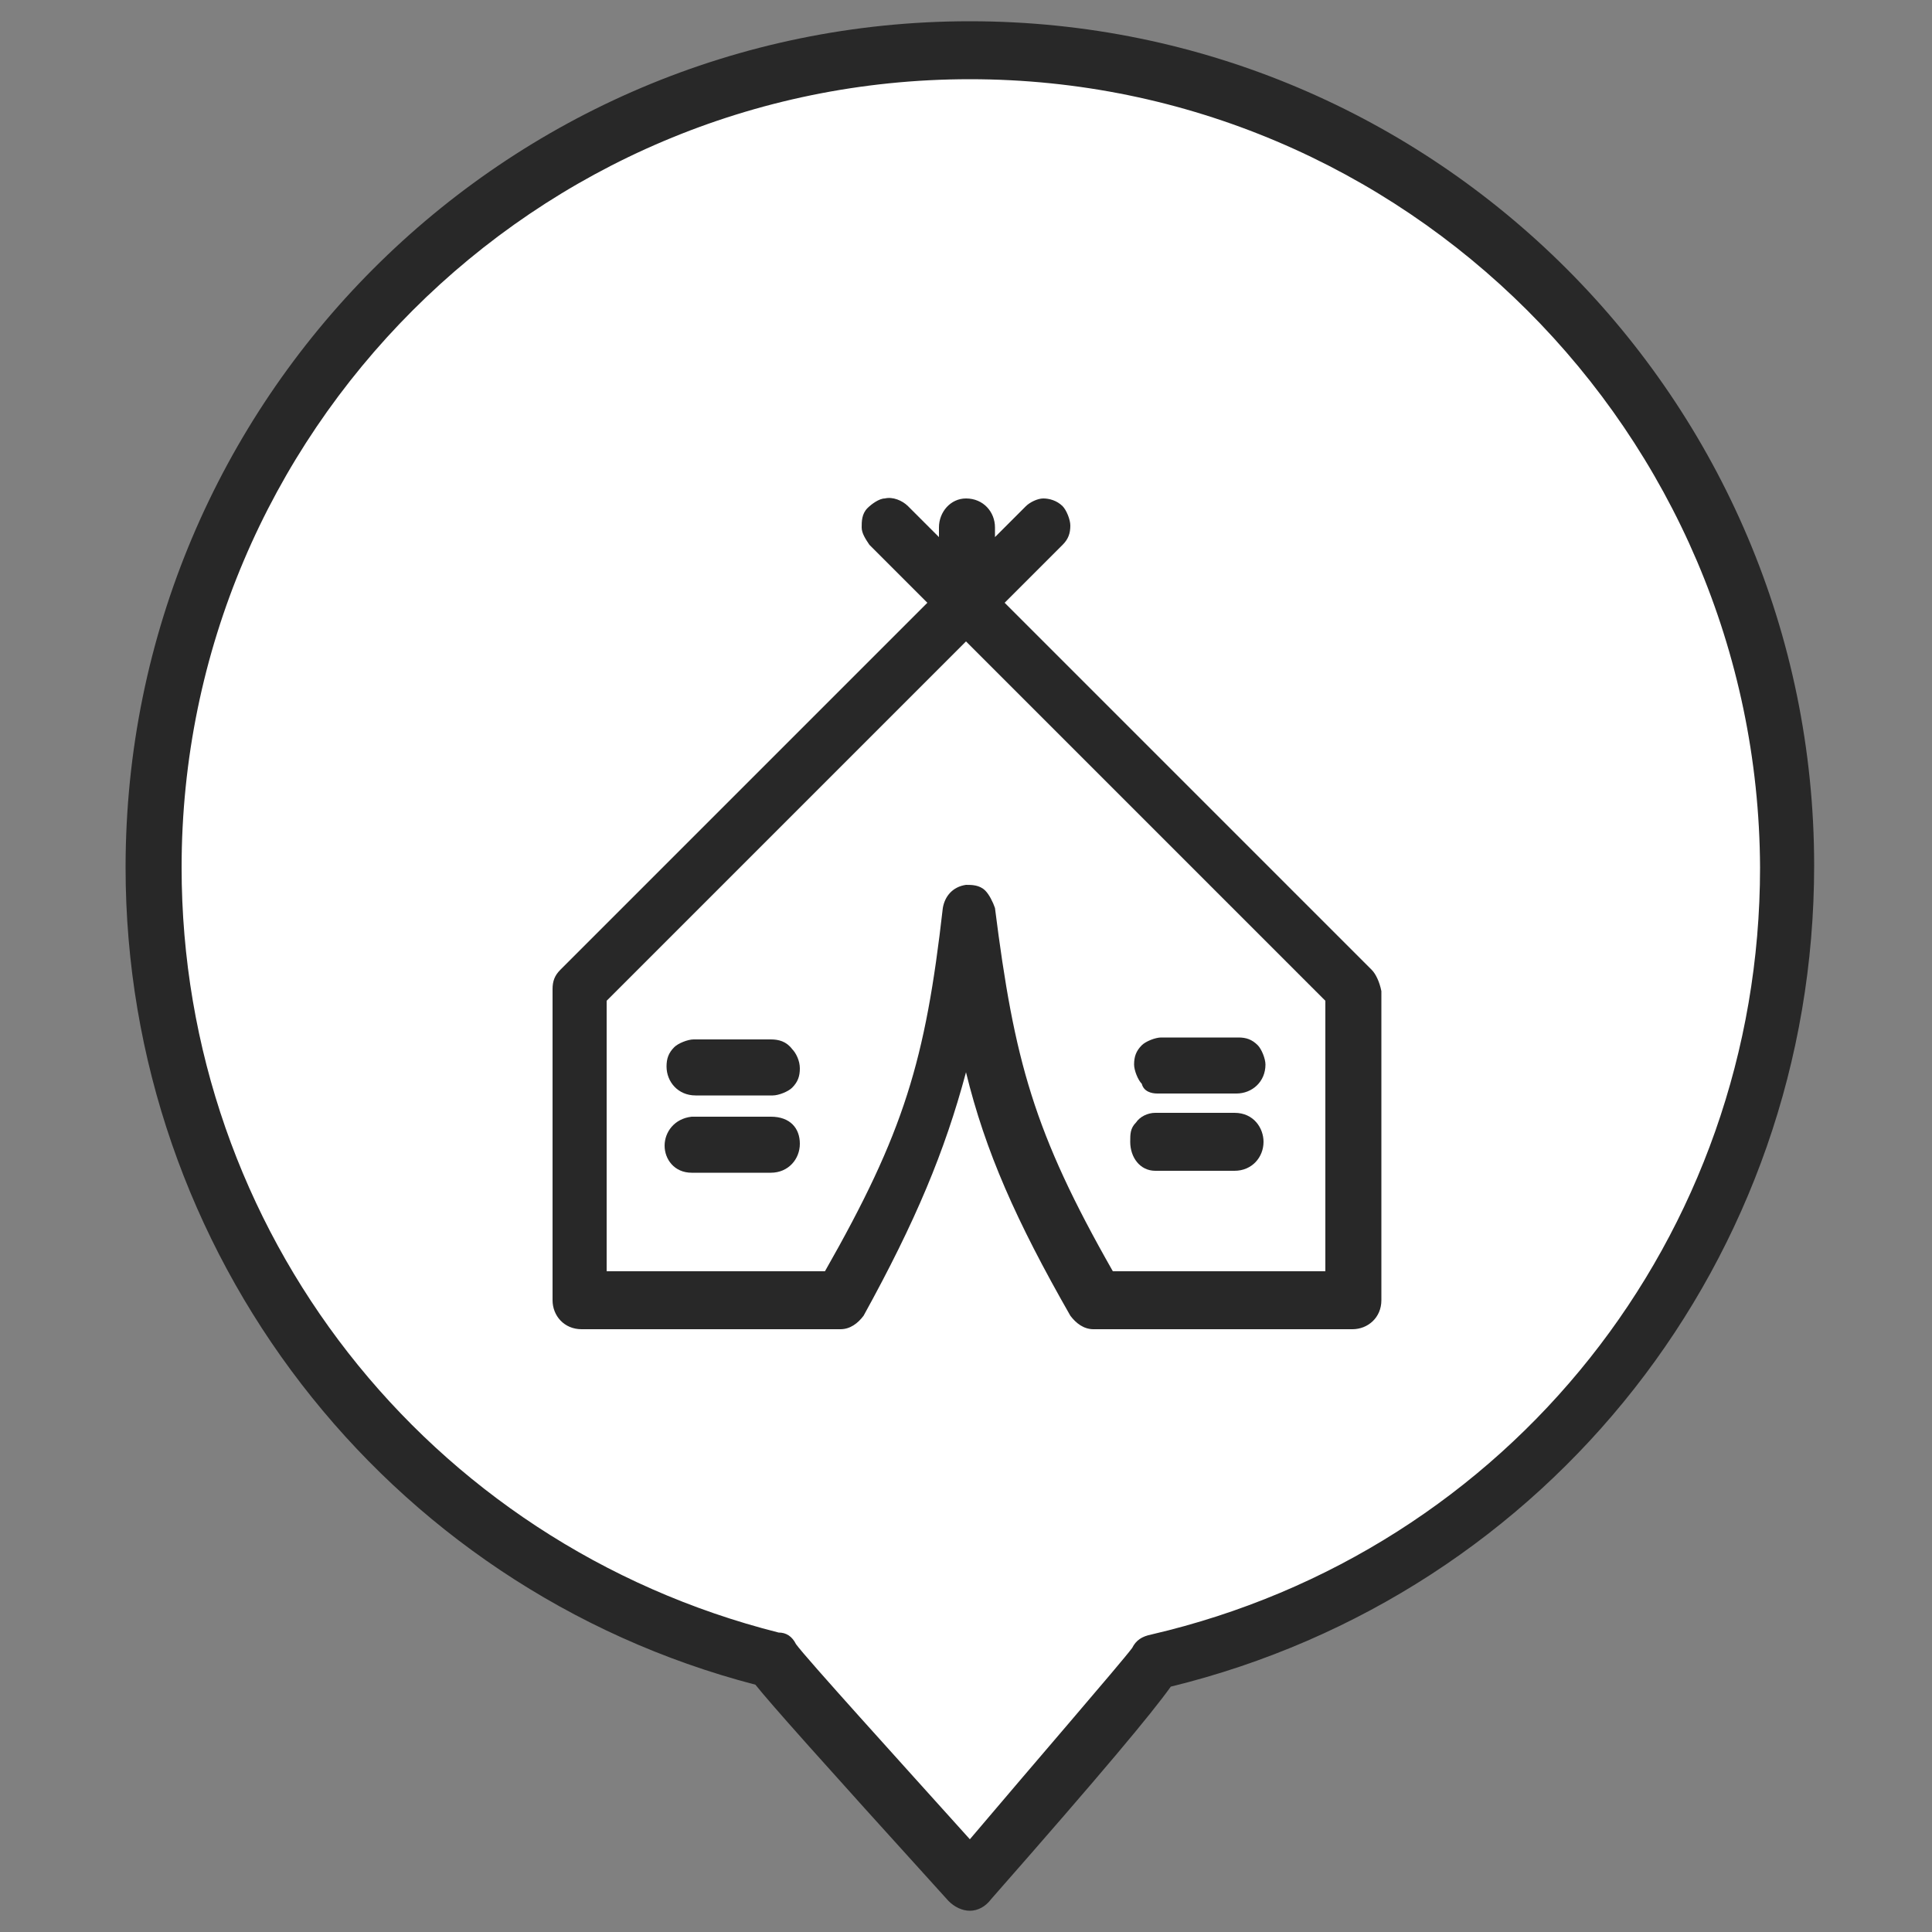 <?xml version="1.0" encoding="utf-8"?>
<!-- Generator: Adobe Illustrator 25.0.1, SVG Export Plug-In . SVG Version: 6.00 Build 0)  -->
<svg version="1.1" id="Capa_1" xmlns="http://www.w3.org/2000/svg" xmlns:xlink="http://www.w3.org/1999/xlink" x="0px" y="0px"
	 width="100px" height="100px" viewBox="0 0 100 100" style="enable-background:new 0 0 100 100;" xml:space="preserve">
<rect x="0" y="0" width="100" height="100" fill="#808080" stroke="none"/>
<style type="text/css">
	.st0{fill:#FFFFFF;}
	.st1{fill:#282828;}
	.st2{fill:none;stroke:#282828;stroke-width:3;stroke-miterlimit:10;}
</style>
<path class="st0" d="M92.5,44.9c0,20-13.9,36.8-32.6,41.2c0.2,0-9.6,11.4-9.6,11.4S40.2,86.3,39.9,85.8c-18.4-4.6-32-21.2-32-41
	c0-23.3,19-42.2,42.3-42.2S92.5,21.5,92.5,44.9z"/>
<path class="st1" d="M50.2,98.9c-0.4,0-0.8-0.2-1.1-0.5c-6.8-7.5-9.2-10.2-10-11.2c-19.2-5-32.6-22.4-32.6-42.3
	c0-24.2,19.6-43.8,43.7-43.8s43.7,19.6,43.7,43.7c0,20.3-13.7,37.7-33.3,42.5c-1,1.4-3.5,4.4-9.3,11C51,98.7,50.6,98.9,50.2,98.9
	L50.2,98.9z M41.2,85.1c0.5,0.7,5.4,6.1,9,10.1c3.3-3.9,7.8-9.1,8.4-9.9c0.2-0.4,0.5-0.6,1-0.7C78.1,80.3,91.1,64,91.1,44.9
	C91,22.4,72.7,4.1,50.2,4.1S9.4,22.4,9.4,44.9c0,18.8,12.7,35,30.9,39.6C40.7,84.5,41,84.7,41.2,85.1z"/>
<g>
	<path class="st1" d="M71,50.2l-19-19l3-3c0.3-0.3,0.4-0.6,0.4-1c0-0.3-0.2-0.8-0.4-1c-0.3-0.3-0.7-0.4-1-0.4
		c-0.3,0-0.7,0.2-0.9,0.4l-1.6,1.6v-0.5c0-0.8-0.6-1.5-1.5-1.5c-0.8,0-1.4,0.7-1.4,1.5v0.5l-1.6-1.6c-0.3-0.3-0.8-0.5-1.2-0.4
		c-0.3,0-0.7,0.3-0.9,0.5c-0.3,0.3-0.3,0.7-0.3,1c0,0.3,0.2,0.6,0.4,0.9l3,3l-19,19c-0.3,0.3-0.4,0.6-0.4,1v16.1
		c0,0.8,0.6,1.5,1.5,1.5h13.4c0.5,0,0.9-0.3,1.2-0.7c2.7-4.9,4.2-8.5,5.3-12.6c1,4.1,2.6,7.7,5.4,12.6c0.3,0.4,0.7,0.7,1.2,0.7h13.4
		c0.8,0,1.5-0.6,1.5-1.5v-16C71.4,50.8,71.2,50.4,71,50.2z M31.4,65.8v-14l18.6-18.6l18.6,18.6v14h-11c-4.1-7.2-5.1-10.9-6.1-18.8
		c-0.1-0.3-0.3-0.7-0.5-0.9c-0.3-0.3-0.7-0.3-1-0.3c-0.7,0.1-1.1,0.6-1.2,1.2c-0.9,7.9-2,11.6-6.1,18.8L31.4,65.8L31.4,65.8z"/>
	<path class="st1" d="M39.9,57.8h-4.1c-0.9,0.1-1.4,0.8-1.4,1.5s0.5,1.4,1.4,1.4h0.1h4c0.9,0,1.5-0.7,1.5-1.5
		C41.4,58.4,40.9,57.8,39.9,57.8z"/>
	<path class="st1" d="M59.9,56.6H64l0,0c0.8,0,1.5-0.6,1.5-1.5c0-0.3-0.2-0.8-0.4-1c-0.3-0.3-0.6-0.4-1-0.4h-4l0,0
		c-0.3,0-0.8,0.2-1,0.4c-0.3,0.3-0.4,0.6-0.4,1c0,0.3,0.2,0.8,0.4,1C59.2,56.5,59.6,56.6,59.9,56.6z"/>
	<path class="st1" d="M59.8,60.6C59.9,60.6,59.9,60.6,59.8,60.6h4.1c0.9,0,1.5-0.7,1.5-1.5c0-0.7-0.5-1.5-1.5-1.5h-4.1
		c-0.4,0-0.8,0.2-1,0.5c-0.3,0.3-0.3,0.6-0.3,1C58.5,59.9,59,60.6,59.8,60.6z"/>
	<path class="st1" d="M39.9,53.8h-4l0,0c-0.3,0-0.8,0.2-1,0.4c-0.3,0.3-0.4,0.6-0.4,1c0,0.8,0.6,1.5,1.5,1.5h4l0,0
		c0.3,0,0.8-0.2,1-0.4c0.3-0.3,0.4-0.6,0.4-1c0-0.4-0.2-0.8-0.4-1C40.7,53.9,40.3,53.8,39.9,53.8z"/>
</g>
</svg>
